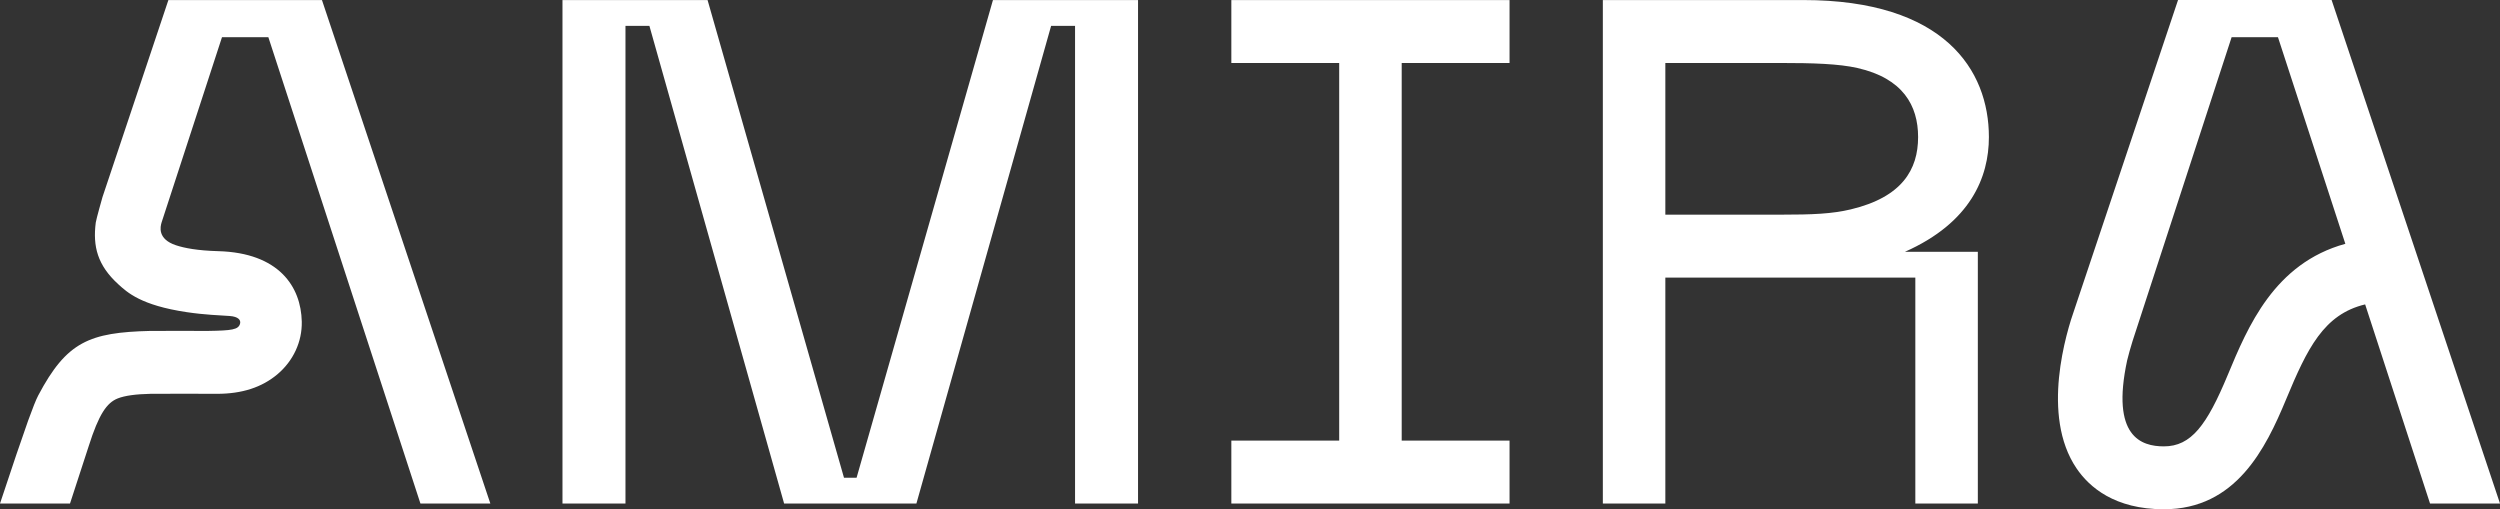 <svg width="270" height="55" viewBox="0 0 270 55" fill="none" xmlns="http://www.w3.org/2000/svg">
<rect x="0" y="0" width="270" height="55" fill="#333333" stroke="none"/>
<path d="M34.771 0.005L52.957 54.383H45.407L28.981 4.015H23.976L17.453 24.019C17.318 24.465 16.971 25.815 19.01 26.49C19.902 26.786 21.3 27.063 23.576 27.126C30.128 27.306 32.514 30.962 32.592 34.739C32.635 36.909 31.676 38.978 29.959 40.425C28.272 41.842 26.122 42.532 23.451 42.532C22.501 42.532 17.439 42.508 16.253 42.532C14.657 42.566 13.475 42.731 12.723 43.027C11.523 43.498 10.669 44.755 9.58 48.183L7.56 54.383H0L1.769 49.091C1.769 49.091 2.888 45.838 3.037 45.43C3.51 44.119 3.9 43.134 4.132 42.702C7.203 36.9 9.643 35.9 16.248 35.739C17.12 35.72 21.975 35.749 22.477 35.739C25.027 35.7 25.741 35.608 25.924 34.967C26.04 34.569 25.736 34.195 24.81 34.127C23.807 34.055 22.115 34.006 20.153 33.71C15.23 32.977 13.741 31.578 12.776 30.7C10.525 28.646 10.014 26.611 10.342 24.038C10.39 23.669 11.07 21.28 11.07 21.28L11.812 19.062L18.186 0.005H34.771ZM92.51 51.596H91.151L76.417 0.005H60.748V54.383H67.551V2.792H70.135L84.685 54.383H98.971L113.521 2.792H116.105V54.383H122.908V0.005H107.239L92.51 51.596ZM269.995 54.383H262.445L258.284 41.619L255.435 32.875C250.961 33.948 249.182 37.633 246.892 43.148C244.698 48.426 241.487 55 233.701 55C228.373 55 225.63 52.597 224.261 50.577C220.384 44.857 223.176 35.832 224.073 33.317C224.145 33.117 235.229 0 235.229 0H251.814L270 54.379L269.995 54.383ZM253.294 26.325L246.019 4.015H241.015L230.577 36.035C230.577 36.035 230.451 36.414 230.316 36.837C230.152 37.342 229.8 38.604 229.733 38.919C227.959 47.164 231.256 48.208 233.701 48.208C236.651 48.208 238.339 45.921 240.595 40.502C242.76 35.293 245.614 28.447 253.299 26.33L253.294 26.325ZM132.985 6.802H144.633V47.586H132.985V54.383H163.031V47.586H151.383V6.802H163.031V0.005H132.985V6.802ZM205.733 27.194H213.606V54.383H206.856V29.981H179.857V54.383H173.107V0.005H194.759C209.985 0.005 214.801 7.564 214.801 14.804C214.801 19.139 212.82 24.048 205.733 27.194ZM207.155 14.804C207.155 11.395 205.511 8.458 200.612 7.346C198.583 6.885 195.782 6.802 192.281 6.802H179.857V23.184H192.281C195.786 23.184 197.864 23.096 199.894 22.611C205.419 21.29 207.155 18.319 207.155 14.804Z" fill="white"/>
</svg>

